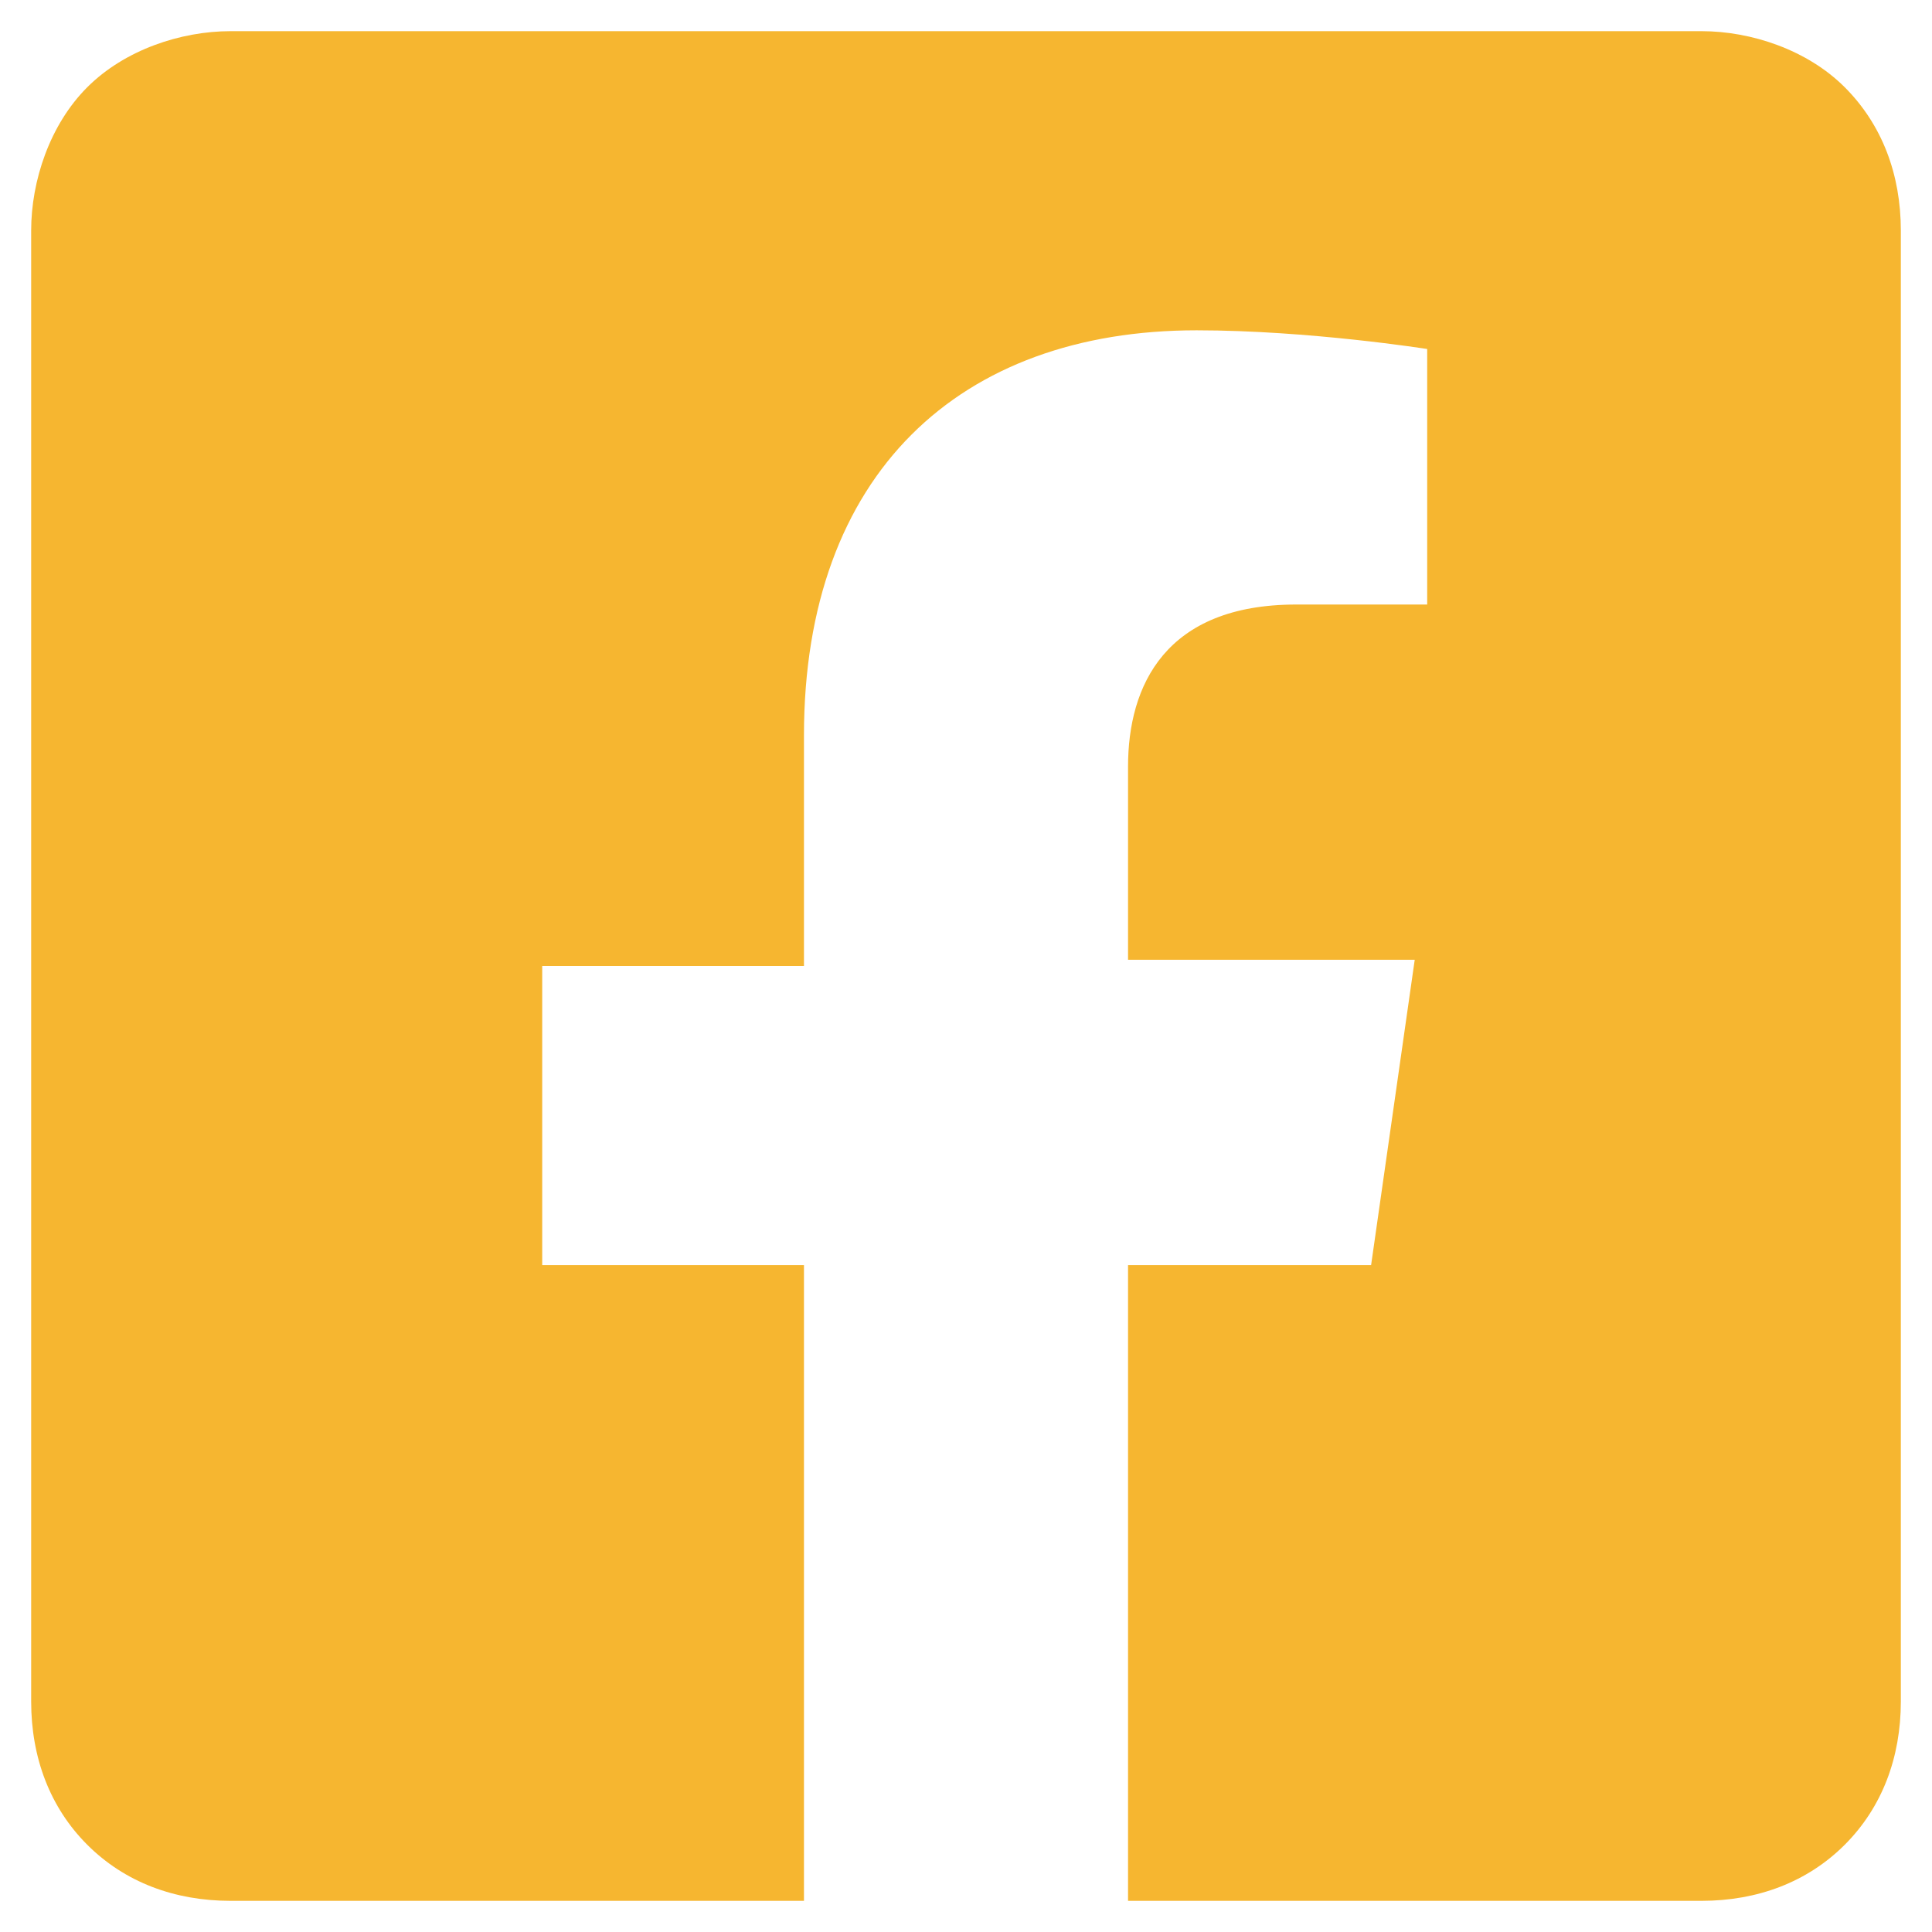 <?xml version="1.0" encoding="utf-8"?>
<!-- Generator: Adobe Illustrator 24.1.0, SVG Export Plug-In . SVG Version: 6.00 Build 0)  -->
<svg version="1.1" id="圖層_1" xmlns="http://www.w3.org/2000/svg" xmlns:xlink="http://www.w3.org/1999/xlink" x="0px" y="0px"
	 viewBox="0 0 31 31" style="enable-background:new 0 0 31 31;" xml:space="preserve">
<style type="text/css">
	.st0{fill:#F6B630;}
</style>
<path class="st0" d="M27.3,0.5H3.7C2.9,0.5,2,0.8,1.4,1.4S0.5,2.9,0.5,3.7v23.6c0,0.9,0.3,1.7,0.9,2.3c0.6,0.6,1.4,0.9,2.3,0.9h9.2
	V20.3H8.7v-4.8h4.2v-3.7c0-4.2,2.5-6.5,6.3-6.5c1.8,0,3.7,0.3,3.7,0.3v4.1h-2.1c-2.1,0-2.7,1.3-2.7,2.6v3.1h4.6L22,20.3h-3.9v10.2
	h9.2c0.9,0,1.7-0.3,2.3-0.9c0.6-0.6,0.9-1.4,0.9-2.3V3.7c0-0.9-0.3-1.7-0.9-2.3C29,0.8,28.1,0.5,27.3,0.5z"/>
</svg>
